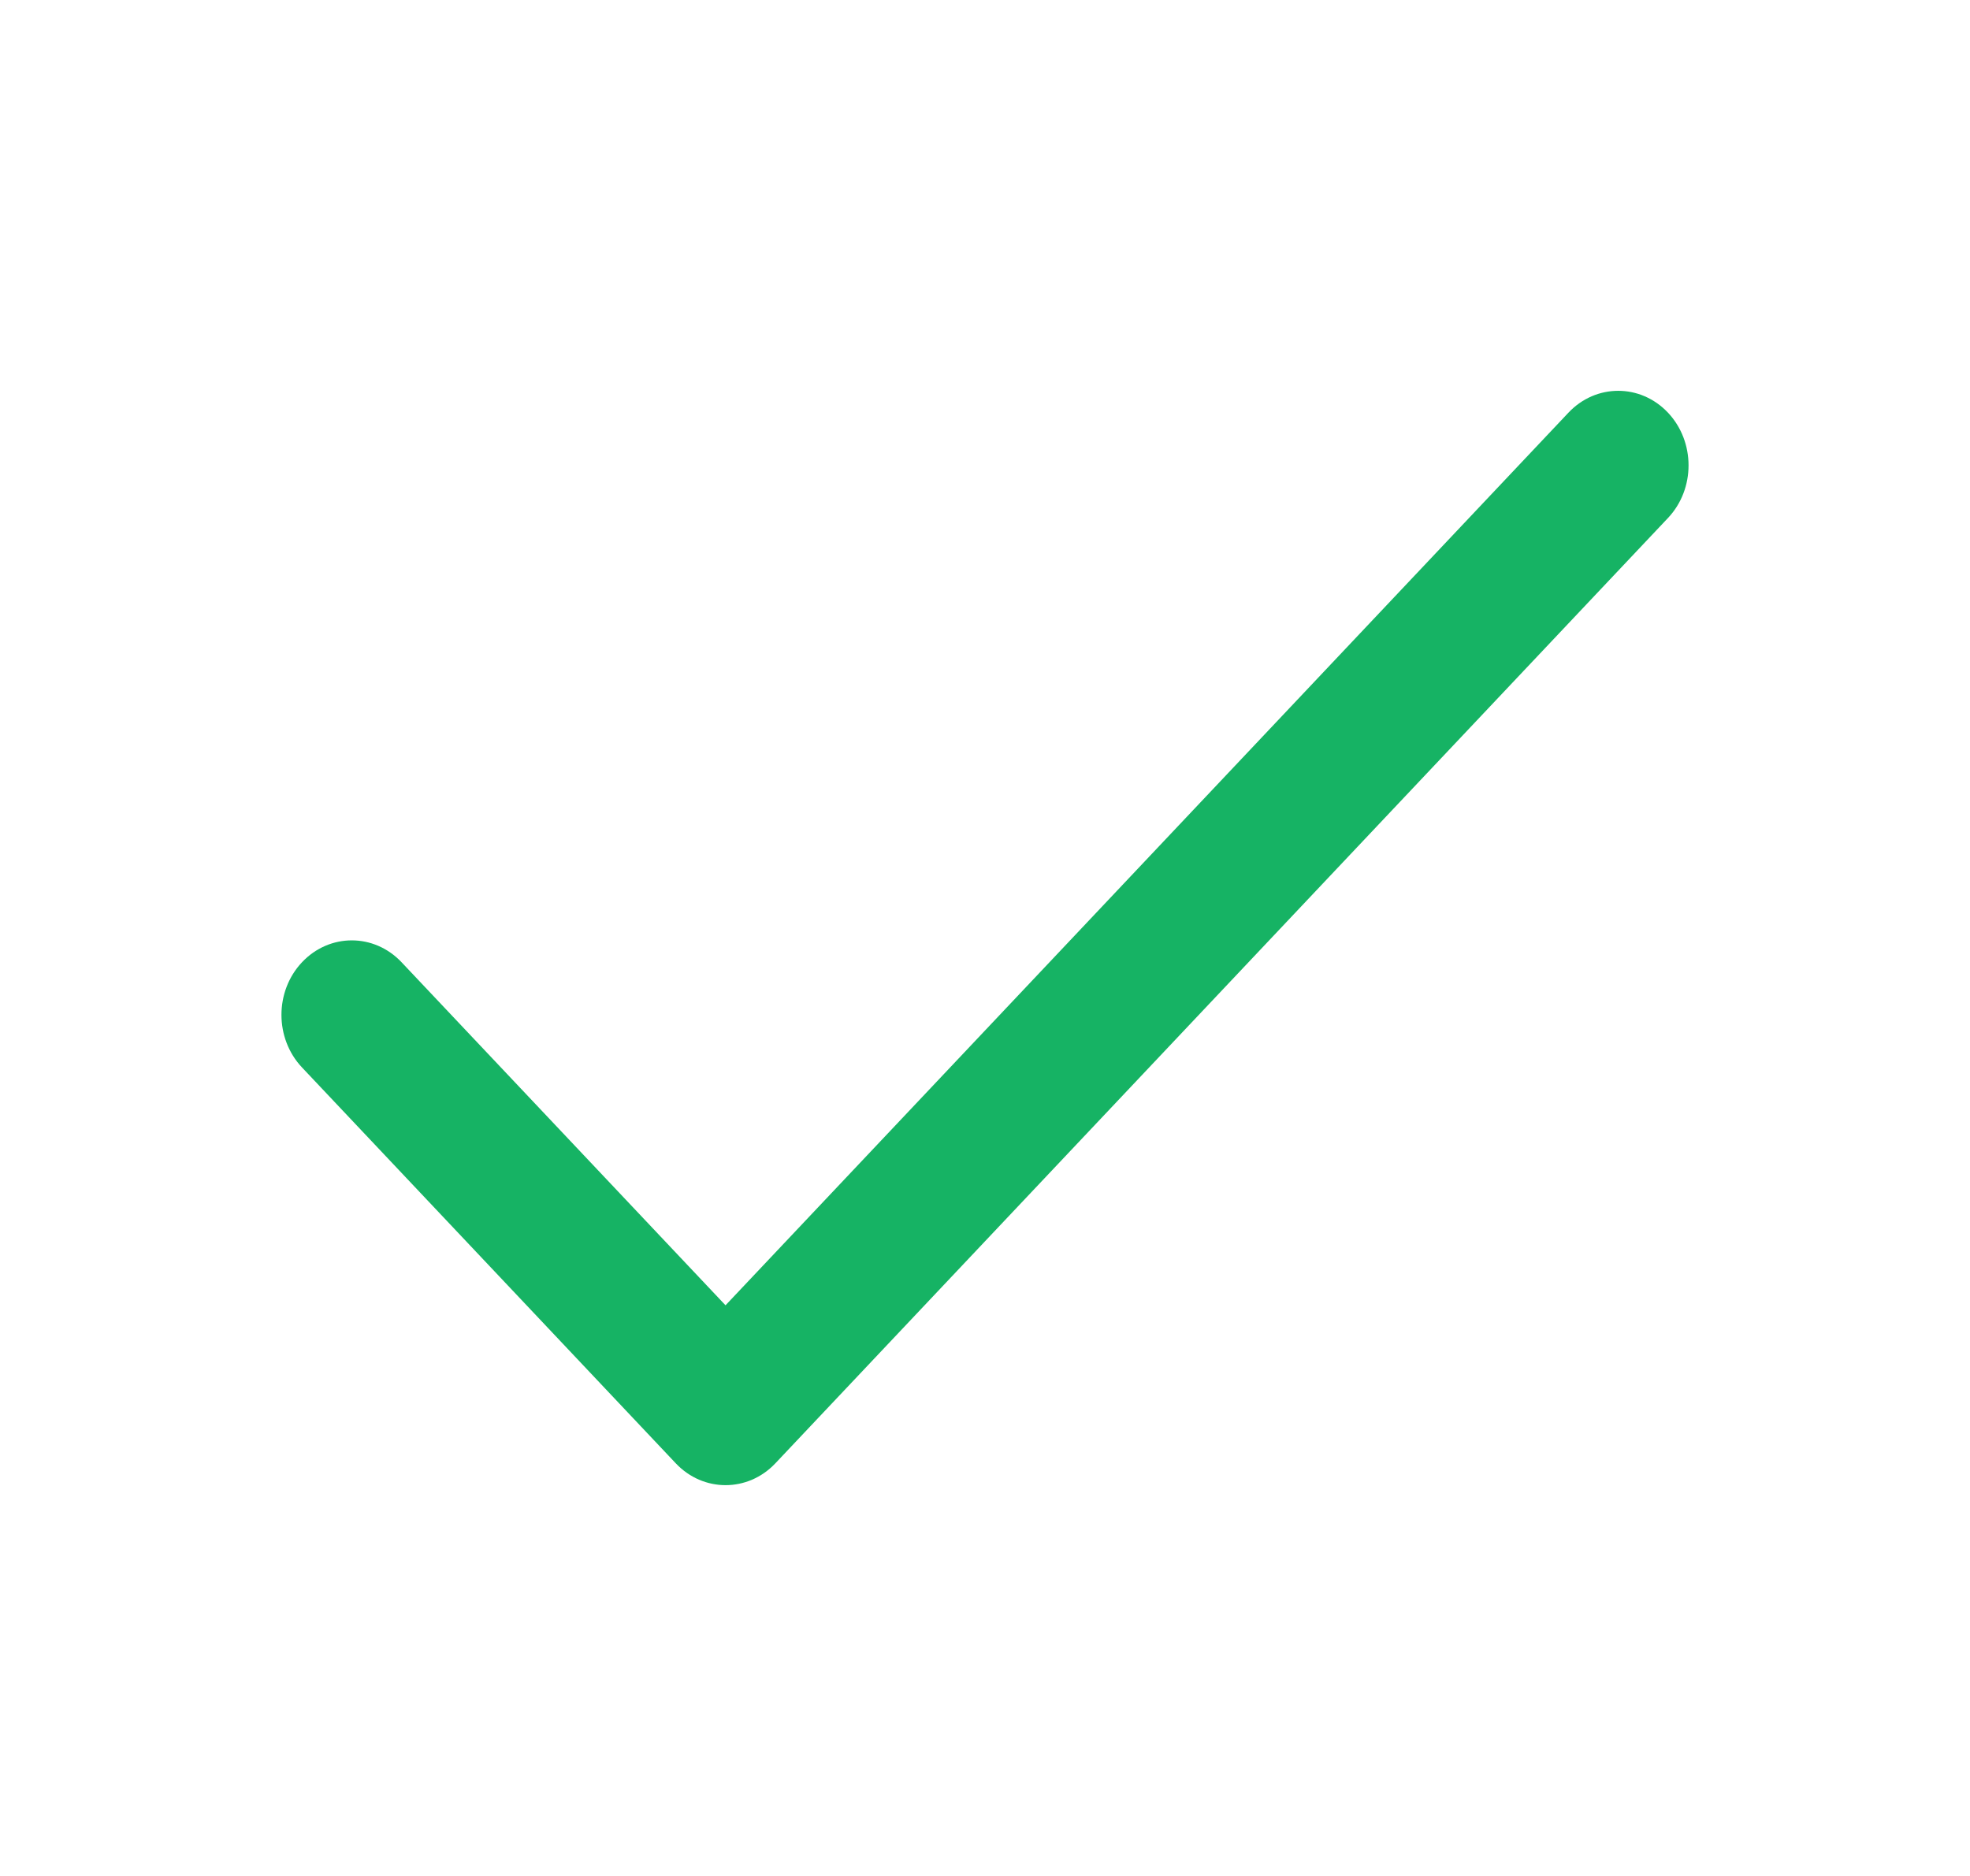 <svg width="21" height="20" viewBox="0 0 21 20" fill="none" xmlns="http://www.w3.org/2000/svg">
<path d="M17.78 4.399C17.487 4.089 17.013 4.089 16.72 4.399L7.734 13.916L4.28 10.258C3.987 9.948 3.513 9.948 3.22 10.258C2.927 10.568 2.927 11.071 3.22 11.381L7.204 15.601C7.497 15.911 7.972 15.911 8.265 15.601L17.78 5.523C18.073 5.213 18.073 4.71 17.78 4.399Z" fill="#16B364"/>
</svg>
